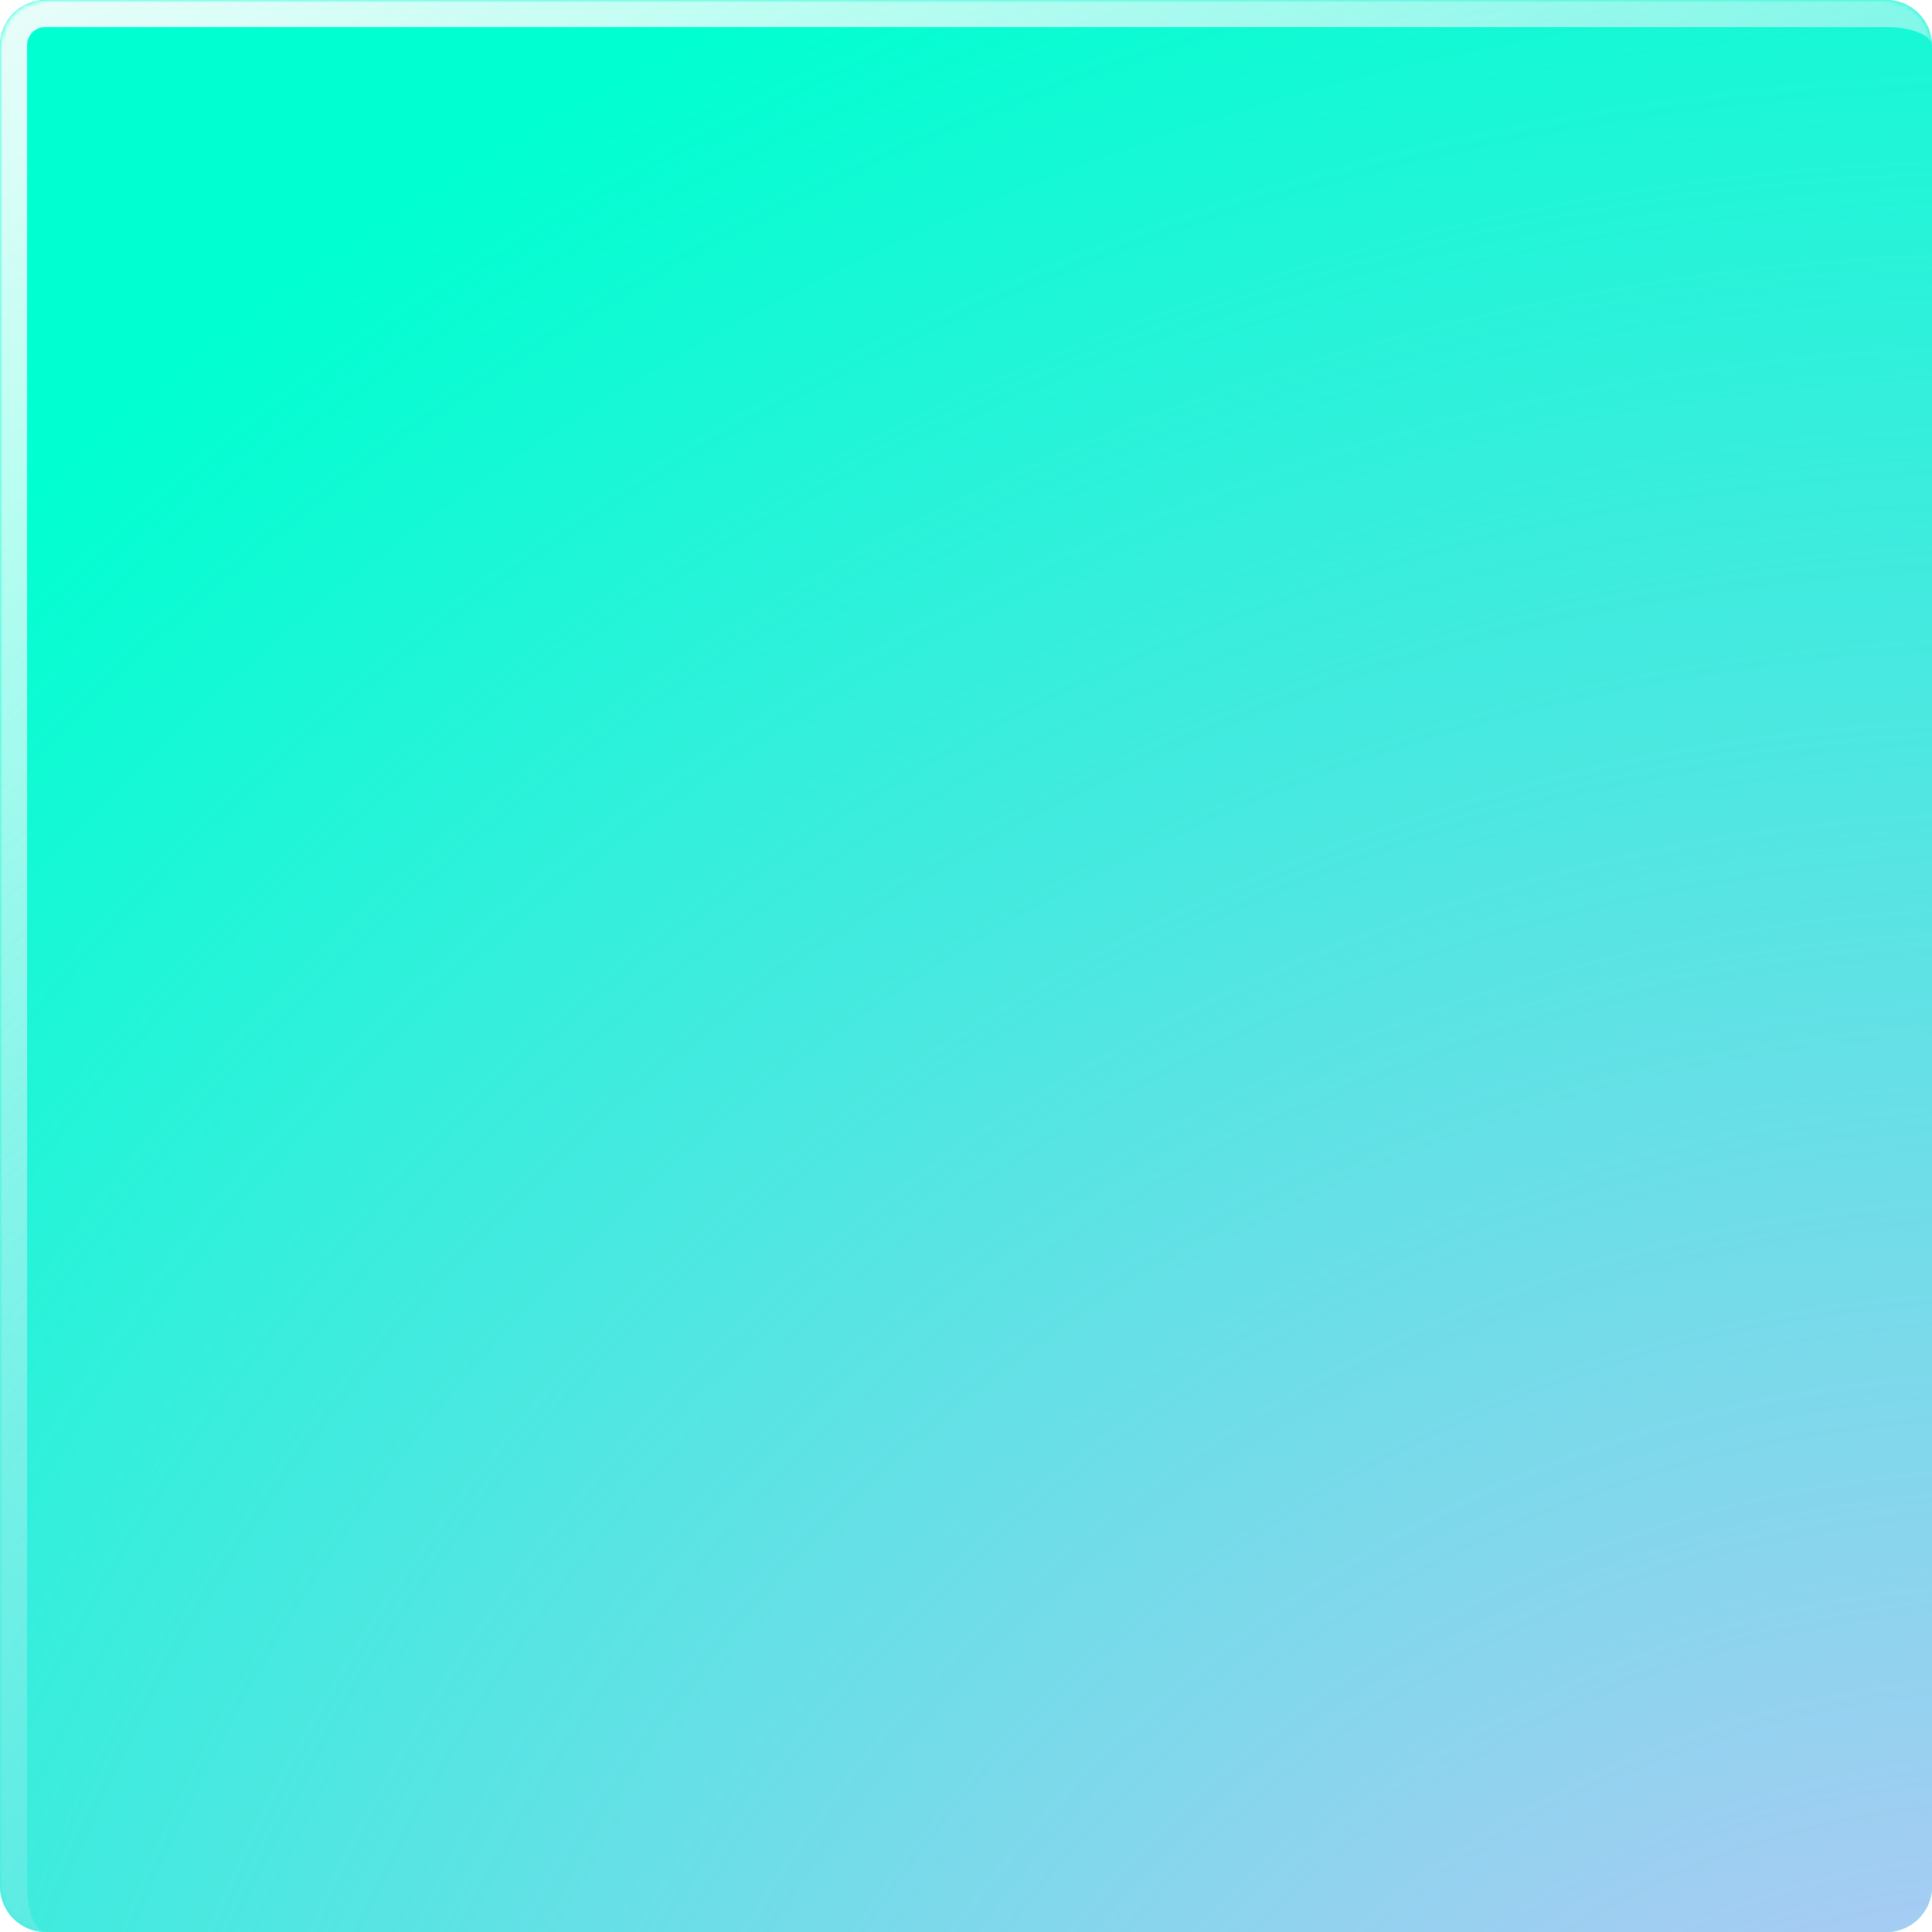 <svg xmlns="http://www.w3.org/2000/svg" width="428" height="428" fill="none"><g clip-path="url(#a)"><path fill="#00FFD1" d="M0 10.118C0 4.53 4.53 0 10.118 0h407.764C423.47 0 428 4.53 428 10.118v407.764c0 5.588-4.53 10.118-10.118 10.118H10.118C4.53 428 0 423.47 0 417.882V10.118z"/><g filter="url(#b)"><mask id="d" fill="#fff"><path d="M0 10C0 4.477 4.477 0 10 0h407.882C423.47 0 428 4.53 428 10.118v407.764c0 5.588-4.53 10.118-10.118 10.118H10.118C4.53 428 0 423.47 0 417.882V10z"/></mask><path fill="url(#c)" d="M-6 10C-6 1.163 1.163-6 10-6h401.882C420.784-6 428 1.216 428 10.118 428 7.844 423.47 6 417.882 6H10a4 4 0 0 0-4 4H-6zm434 418H0h428zm-417.882 0C1.216 428-6 420.784-6 411.882V10C-6 1.163 1.163-6 10-6V6a4 4 0 0 0-4 4v407.882C6 423.47 7.844 428 10.118 428zM428 0v428V0z" mask="url(#d)"/></g><circle cx="446.5" cy="591.5" r="651.5" fill="url(#e)" transform="rotate(180 446.5 591.5)"/></g><defs><radialGradient id="e" cx="0" cy="0" r="1" gradientTransform="rotate(90 -72.5 519) scale(651.5)" gradientUnits="userSpaceOnUse"><stop stop-color="#E0BAFF"/><stop offset="1" stop-color="#E0BAFF" stop-opacity="0"/></radialGradient><linearGradient id="c" x1="-17.261" x2="229.424" y1="-32.678" y2="387.463" gradientUnits="userSpaceOnUse"><stop stop-color="#FDFDFD"/><stop offset="1" stop-color="#fff" stop-opacity="0"/></linearGradient><clipPath id="a"><path fill="#fff" d="M0 10.118C0 4.53 4.53 0 10.118 0h407.764C423.47 0 428 4.53 428 10.118v407.764c0 5.588-4.53 10.118-10.118 10.118H10.118C4.53 428 0 423.47 0 417.882V10.118z"/></clipPath><filter id="b" width="448" height="448" x="-10" y="-10" color-interpolation-filters="sRGB" filterUnits="userSpaceOnUse"><feFlood flood-opacity="0" result="BackgroundImageFix"/><feBlend in="SourceGraphic" in2="BackgroundImageFix" result="shape"/><feGaussianBlur result="effect1_foregroundBlur_12_127" stdDeviation="5"/></filter></defs></svg>